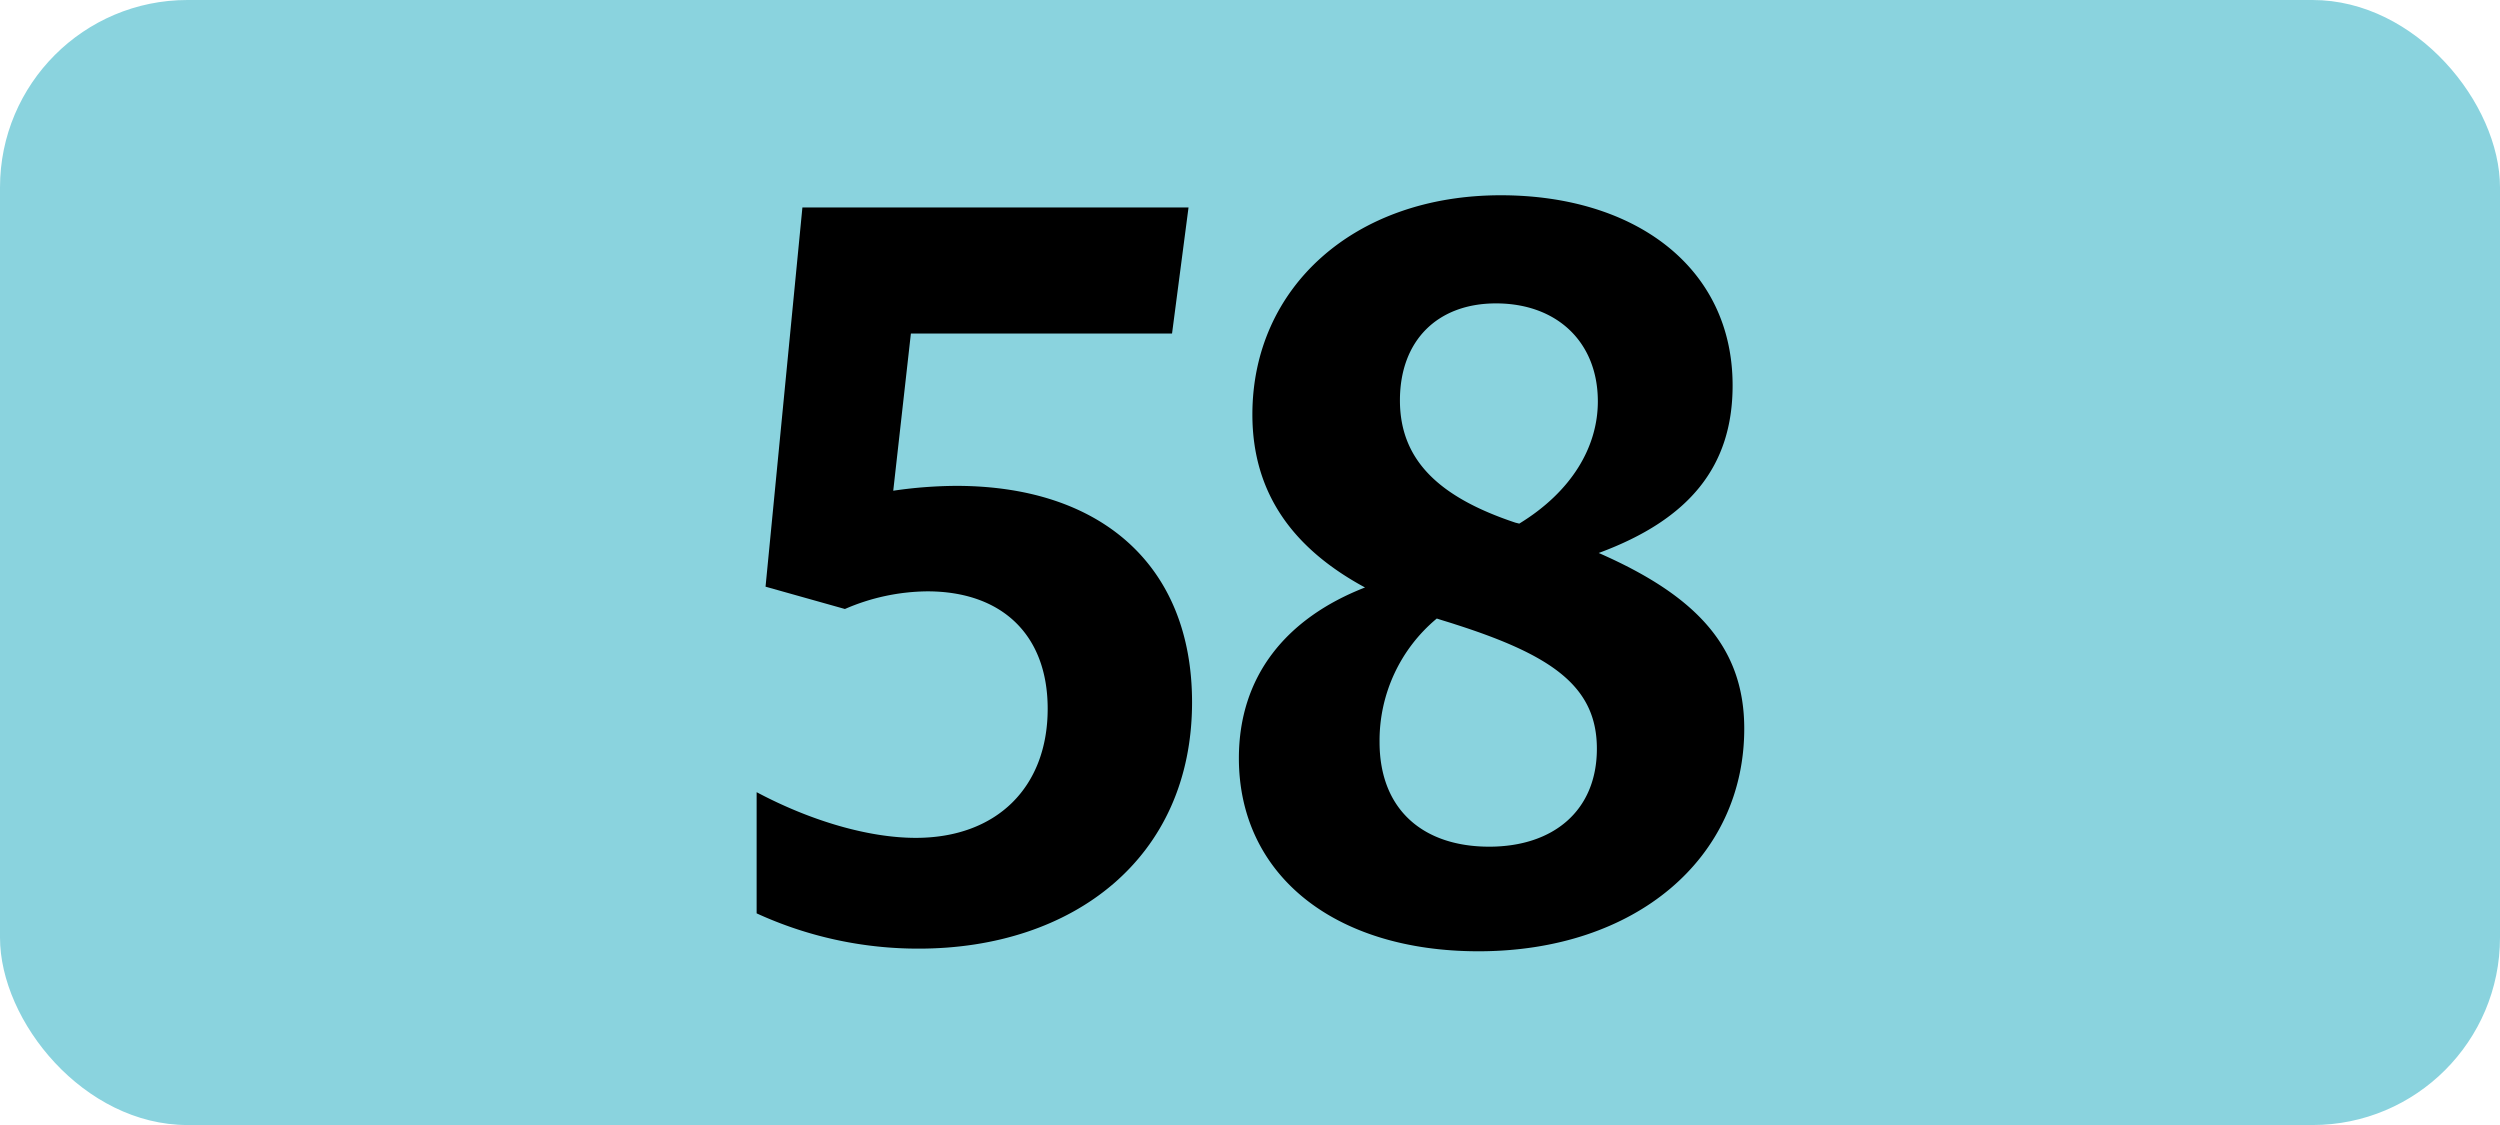 <svg xmlns="http://www.w3.org/2000/svg" viewBox="0 0 283.46 127.56"><defs><style>.cls-1{fill:#8ad3de;}</style></defs><g id="Calque_2" data-name="Calque 2"><g id="Calque_1-2" data-name="Calque 1"><g id="Calque_2-2" data-name="Calque 2"><g id="Calque_1-2-2" data-name="Calque 1-2"><rect class="cls-1" width="283.46" height="127.56" rx="21.26"/><path d="M118.79,80.36c0-8.47-5.28-13.31-13.64-13.31a23.89,23.89,0,0,0-9.35,2l-9-2.53,4.18-43h43.78l-1.87,14.3H103.28l-2,17.82a50.4,50.4,0,0,1,7.15-.55c16.39,0,26.73,9,26.73,24.53,0,17.71-13.53,27.94-31,27.94a43.94,43.94,0,0,1-18.37-4V89.82C92,93.12,98.55,95,103.83,95,113,95,118.79,89.27,118.79,80.36Z"/><path d="M167.64,107.86c-16.39,0-27.17-8.69-27.17-21.89,0-9.24,5.28-15.84,14.3-19.36C146.63,62.21,142,55.94,142,47c0-14.41,11.55-24.86,28.16-24.86,15.18,0,26.29,8.14,26.29,21.56,0,9.13-4.84,15.18-15.18,19,10.78,4.73,16.5,10.45,16.5,19.91C197.78,97.3,185.46,107.86,167.64,107.86ZM168.85,96c7.26,0,12.21-4.07,12.21-11.11S176,74.31,165,70.79c-.66-.22-1.43-.44-2.09-.66a18,18,0,0,0-6.49,14C156.42,91.91,161.48,96,168.85,96Zm3.41-36.63c5.94-3.63,8.91-8.69,8.91-13.86,0-6.71-4.62-11.11-11.55-11.11-6.6,0-10.89,4.18-10.89,11s4.51,11,13.09,13.86Z"/></g></g></g></g></svg>